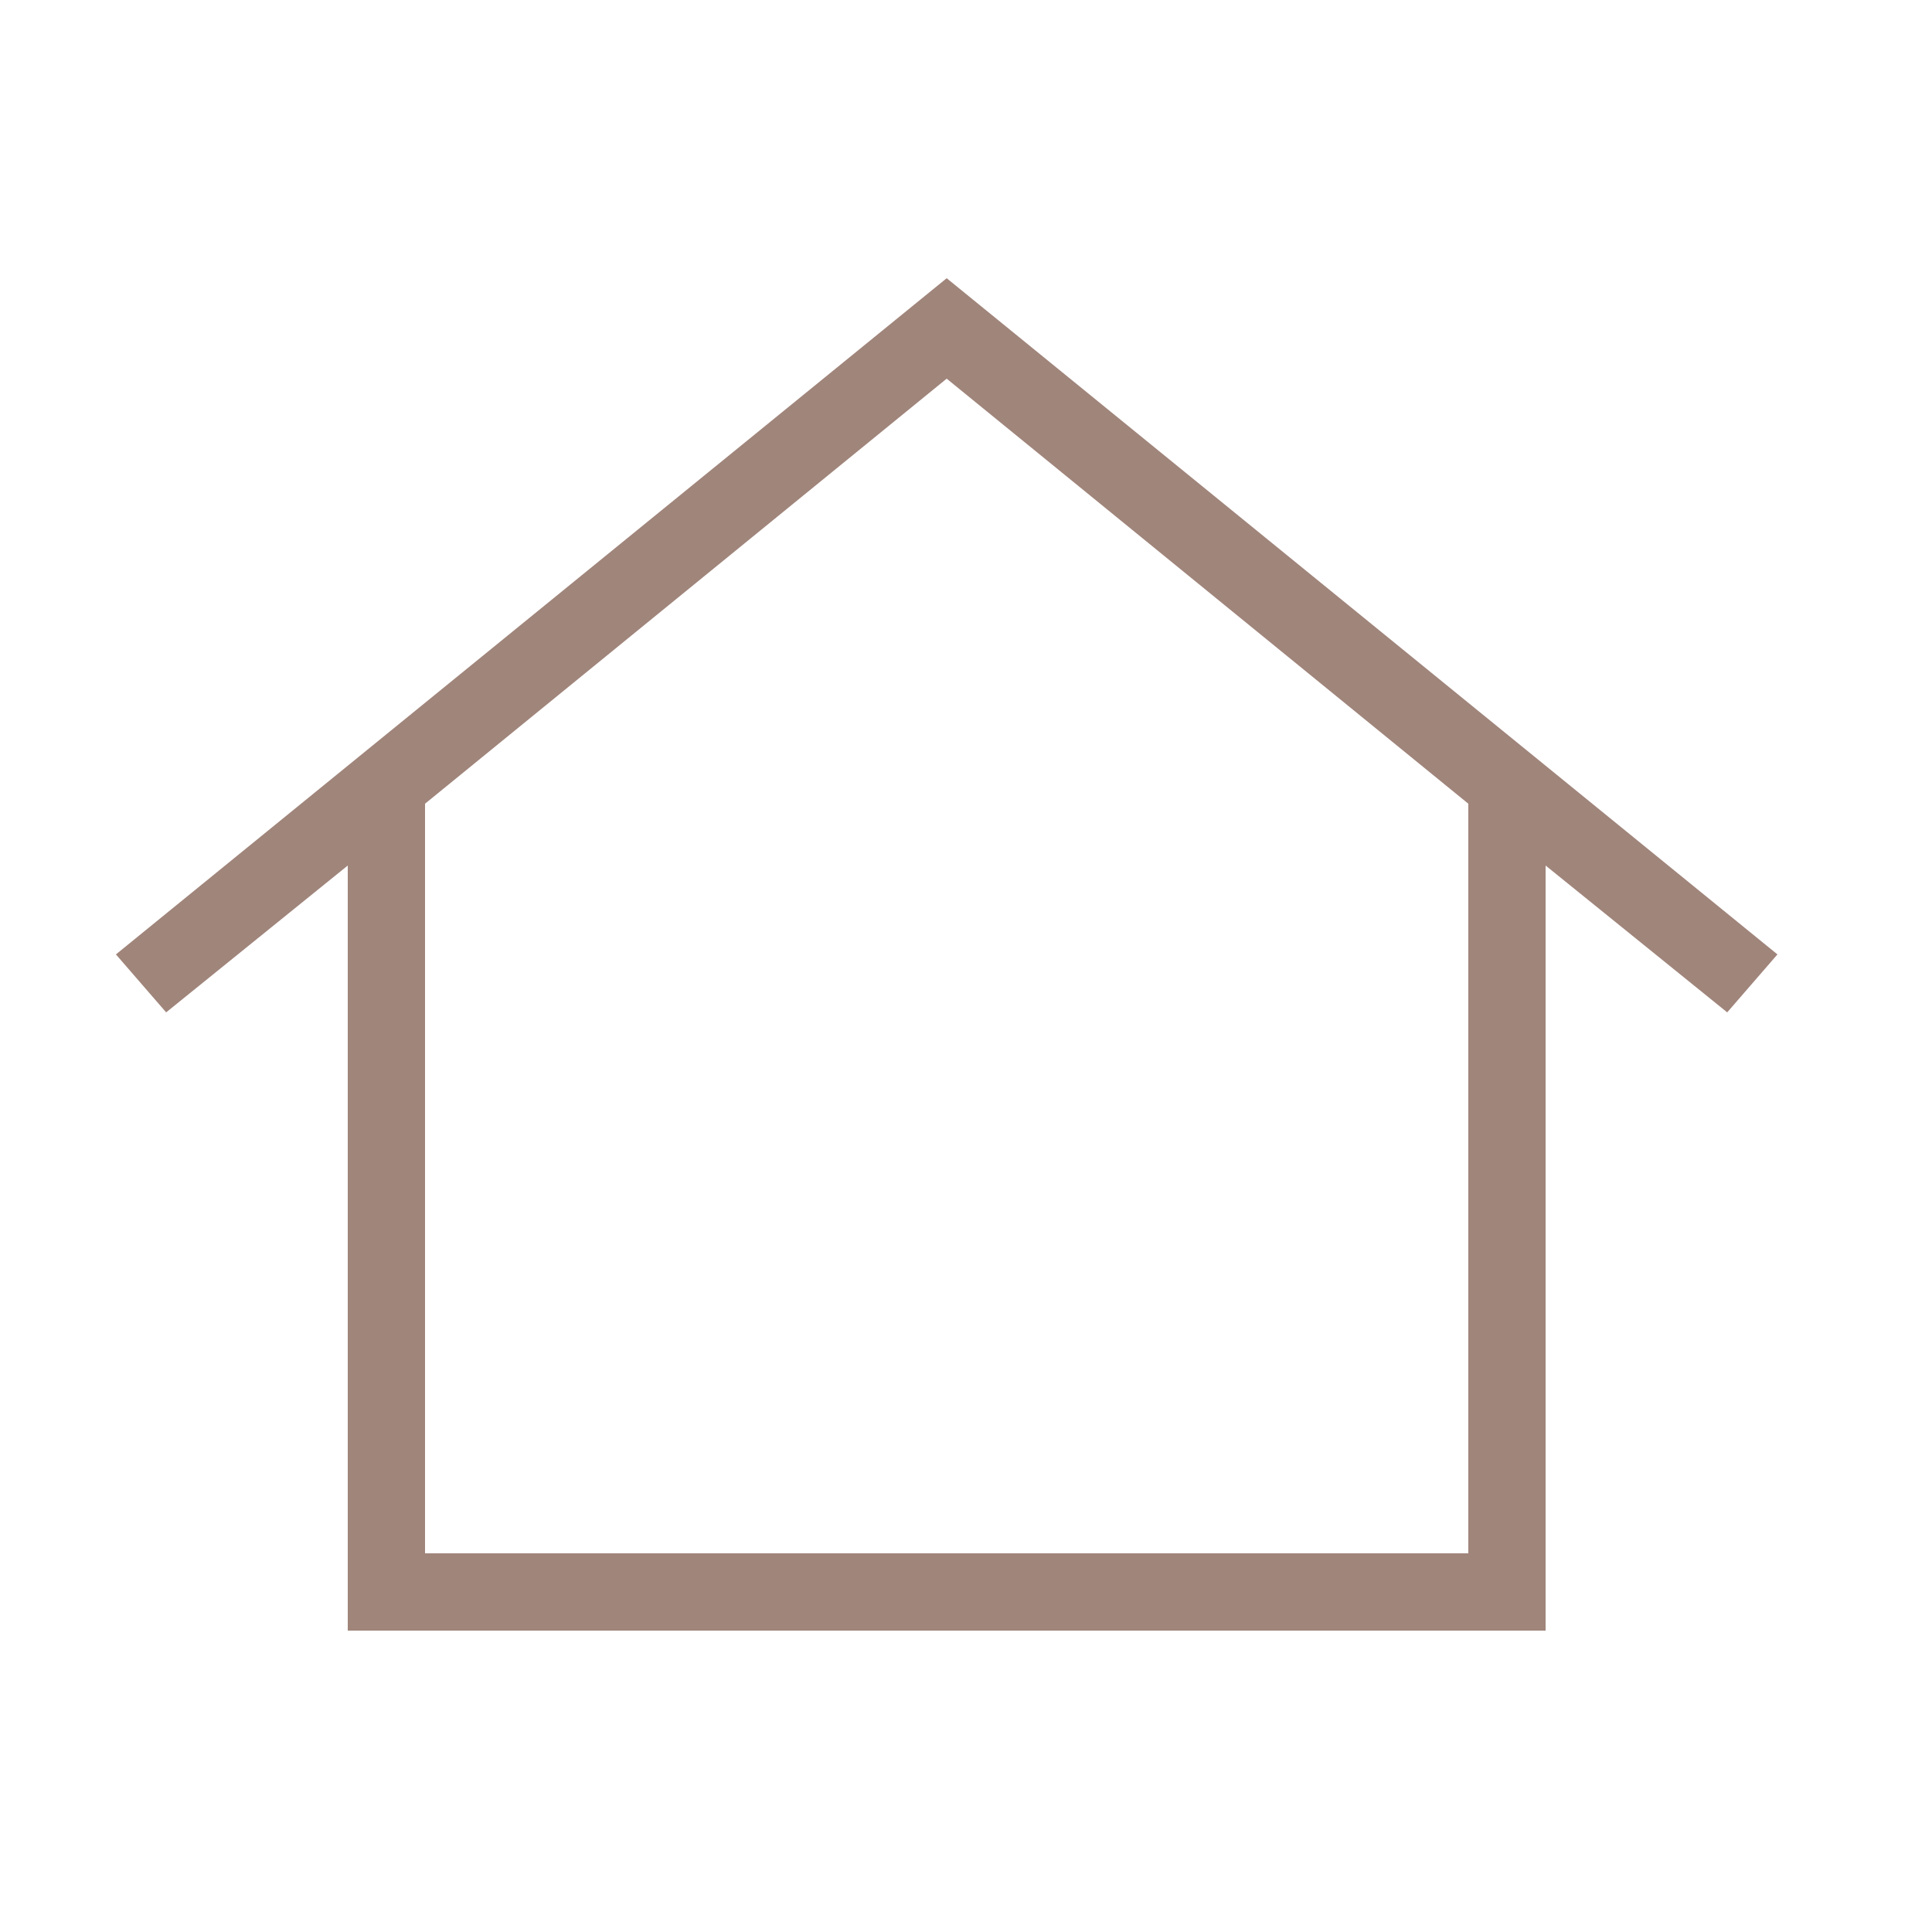 <?xml version="1.0" encoding="utf-8"?>
<!-- Generator: Adobe Illustrator 23.0.6, SVG Export Plug-In . SVG Version: 6.00 Build 0)  -->
<svg version="1.1" id="Ebene_1" xmlns="http://www.w3.org/2000/svg" xmlns:xlink="http://www.w3.org/1999/xlink" x="0px" y="0px"
	 viewBox="0 0 50 50" style="enable-background:new 0 0 50 50;" xml:space="preserve">
<style type="text/css">
	.st0{fill:#A0857B;}
</style>
<path class="st0" d="M46,24.7L24.5,7.2L3,24.7l1.3,1.5L9,22.4v19.8h31V22.4l4.7,3.8L46,24.7z M38,40.2H11V20.8l13.5-11l13.5,11V40.2
	z"/>
</svg>
